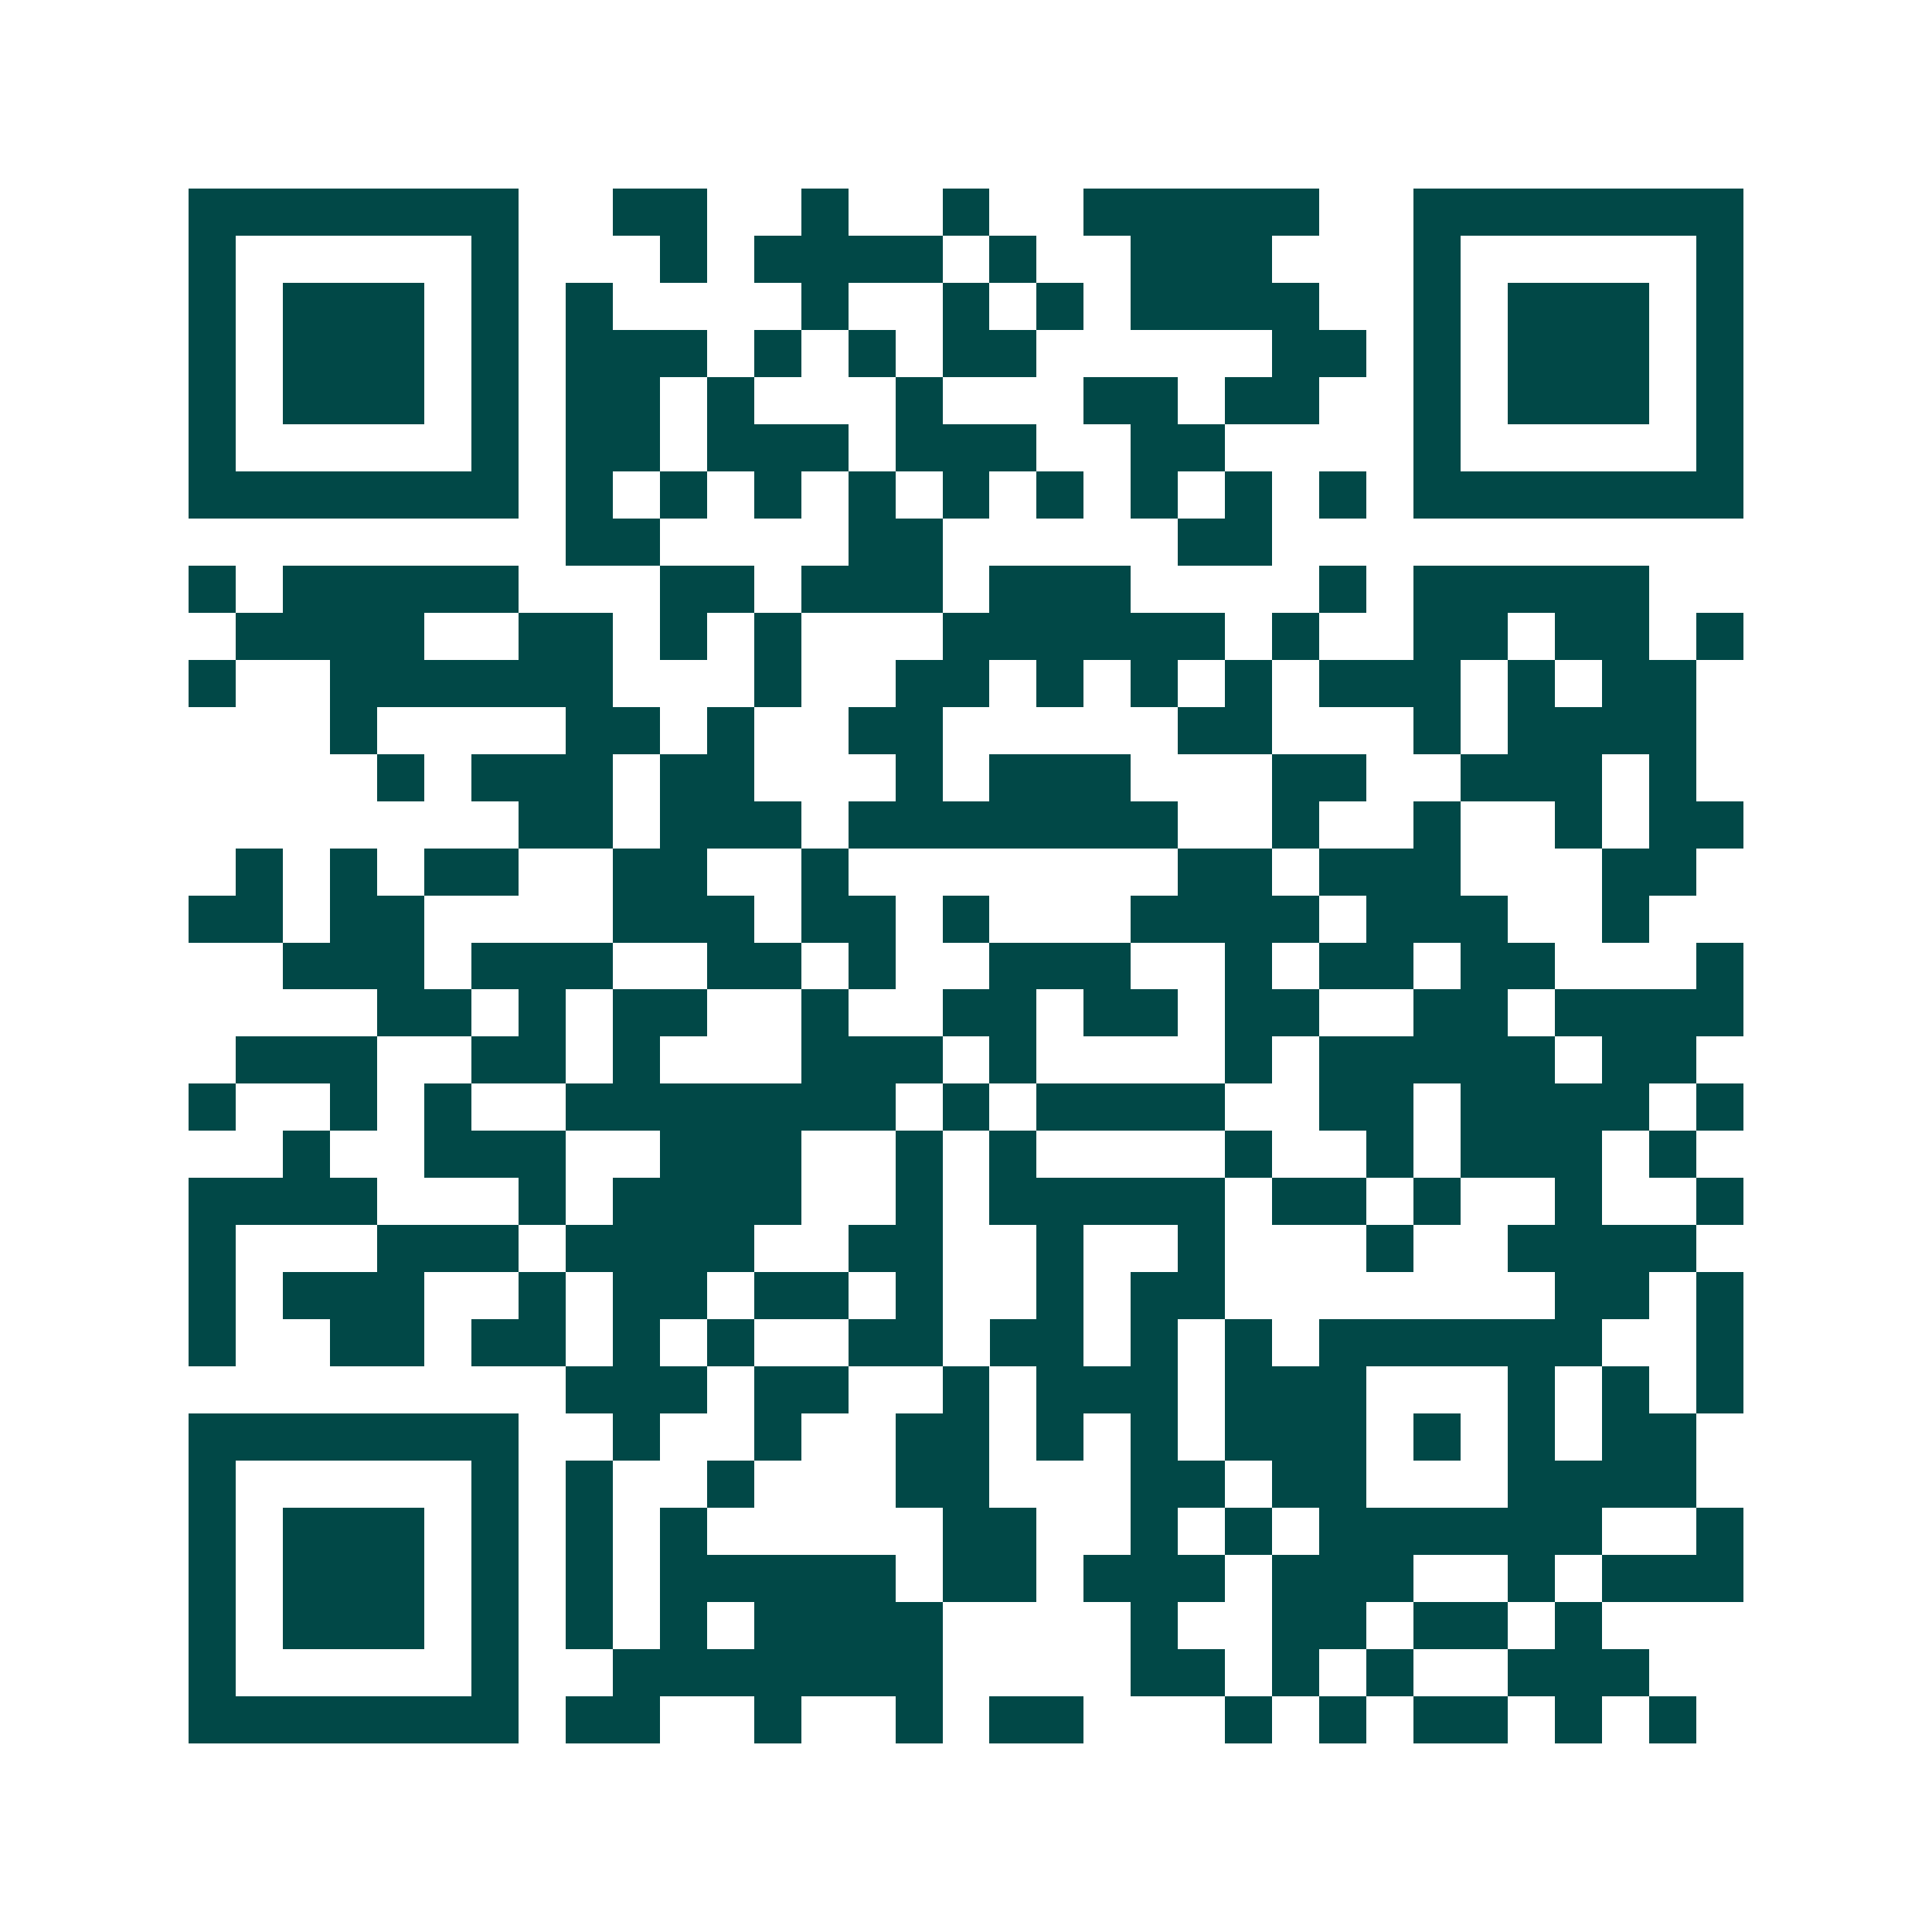 <svg xmlns="http://www.w3.org/2000/svg" width="200" height="200" viewBox="0 0 41 41" shape-rendering="crispEdges"><path fill="#ffffff" d="M0 0h41v41H0z"/><path stroke="#014847" d="M4 4.5h7m2 0h2m2 0h1m2 0h1m2 0h5m2 0h7M4 5.5h1m5 0h1m3 0h1m1 0h4m1 0h1m2 0h3m3 0h1m5 0h1M4 6.5h1m1 0h3m1 0h1m1 0h1m4 0h1m2 0h1m1 0h1m1 0h4m2 0h1m1 0h3m1 0h1M4 7.5h1m1 0h3m1 0h1m1 0h3m1 0h1m1 0h1m1 0h2m5 0h2m1 0h1m1 0h3m1 0h1M4 8.5h1m1 0h3m1 0h1m1 0h2m1 0h1m3 0h1m3 0h2m1 0h2m2 0h1m1 0h3m1 0h1M4 9.5h1m5 0h1m1 0h2m1 0h3m1 0h3m2 0h2m4 0h1m5 0h1M4 10.5h7m1 0h1m1 0h1m1 0h1m1 0h1m1 0h1m1 0h1m1 0h1m1 0h1m1 0h1m1 0h7M12 11.5h2m4 0h2m5 0h2M4 12.5h1m1 0h5m3 0h2m1 0h3m1 0h3m4 0h1m1 0h5M5 13.5h4m2 0h2m1 0h1m1 0h1m3 0h6m1 0h1m2 0h2m1 0h2m1 0h1M4 14.5h1m2 0h6m3 0h1m2 0h2m1 0h1m1 0h1m1 0h1m1 0h3m1 0h1m1 0h2M7 15.5h1m4 0h2m1 0h1m2 0h2m5 0h2m3 0h1m1 0h4M8 16.5h1m1 0h3m1 0h2m3 0h1m1 0h3m3 0h2m2 0h3m1 0h1M11 17.5h2m1 0h3m1 0h7m2 0h1m2 0h1m2 0h1m1 0h2M5 18.5h1m1 0h1m1 0h2m2 0h2m2 0h1m7 0h2m1 0h3m3 0h2M4 19.5h2m1 0h2m4 0h3m1 0h2m1 0h1m3 0h4m1 0h3m2 0h1M6 20.5h3m1 0h3m2 0h2m1 0h1m2 0h3m2 0h1m1 0h2m1 0h2m3 0h1M8 21.5h2m1 0h1m1 0h2m2 0h1m2 0h2m1 0h2m1 0h2m2 0h2m1 0h4M5 22.5h3m2 0h2m1 0h1m3 0h3m1 0h1m4 0h1m1 0h5m1 0h2M4 23.5h1m2 0h1m1 0h1m2 0h7m1 0h1m1 0h4m2 0h2m1 0h4m1 0h1M6 24.5h1m2 0h3m2 0h3m2 0h1m1 0h1m4 0h1m2 0h1m1 0h3m1 0h1M4 25.5h4m3 0h1m1 0h4m2 0h1m1 0h5m1 0h2m1 0h1m2 0h1m2 0h1M4 26.5h1m3 0h3m1 0h4m2 0h2m2 0h1m2 0h1m3 0h1m2 0h4M4 27.5h1m1 0h3m2 0h1m1 0h2m1 0h2m1 0h1m2 0h1m1 0h2m7 0h2m1 0h1M4 28.5h1m2 0h2m1 0h2m1 0h1m1 0h1m2 0h2m1 0h2m1 0h1m1 0h1m1 0h6m2 0h1M12 29.5h3m1 0h2m2 0h1m1 0h3m1 0h3m3 0h1m1 0h1m1 0h1M4 30.5h7m2 0h1m2 0h1m2 0h2m1 0h1m1 0h1m1 0h3m1 0h1m1 0h1m1 0h2M4 31.5h1m5 0h1m1 0h1m2 0h1m3 0h2m3 0h2m1 0h2m3 0h4M4 32.5h1m1 0h3m1 0h1m1 0h1m1 0h1m5 0h2m2 0h1m1 0h1m1 0h6m2 0h1M4 33.5h1m1 0h3m1 0h1m1 0h1m1 0h5m1 0h2m1 0h3m1 0h3m2 0h1m1 0h3M4 34.5h1m1 0h3m1 0h1m1 0h1m1 0h1m1 0h4m4 0h1m2 0h2m1 0h2m1 0h1M4 35.5h1m5 0h1m2 0h7m4 0h2m1 0h1m1 0h1m2 0h3M4 36.5h7m1 0h2m2 0h1m2 0h1m1 0h2m3 0h1m1 0h1m1 0h2m1 0h1m1 0h1"/></svg>

